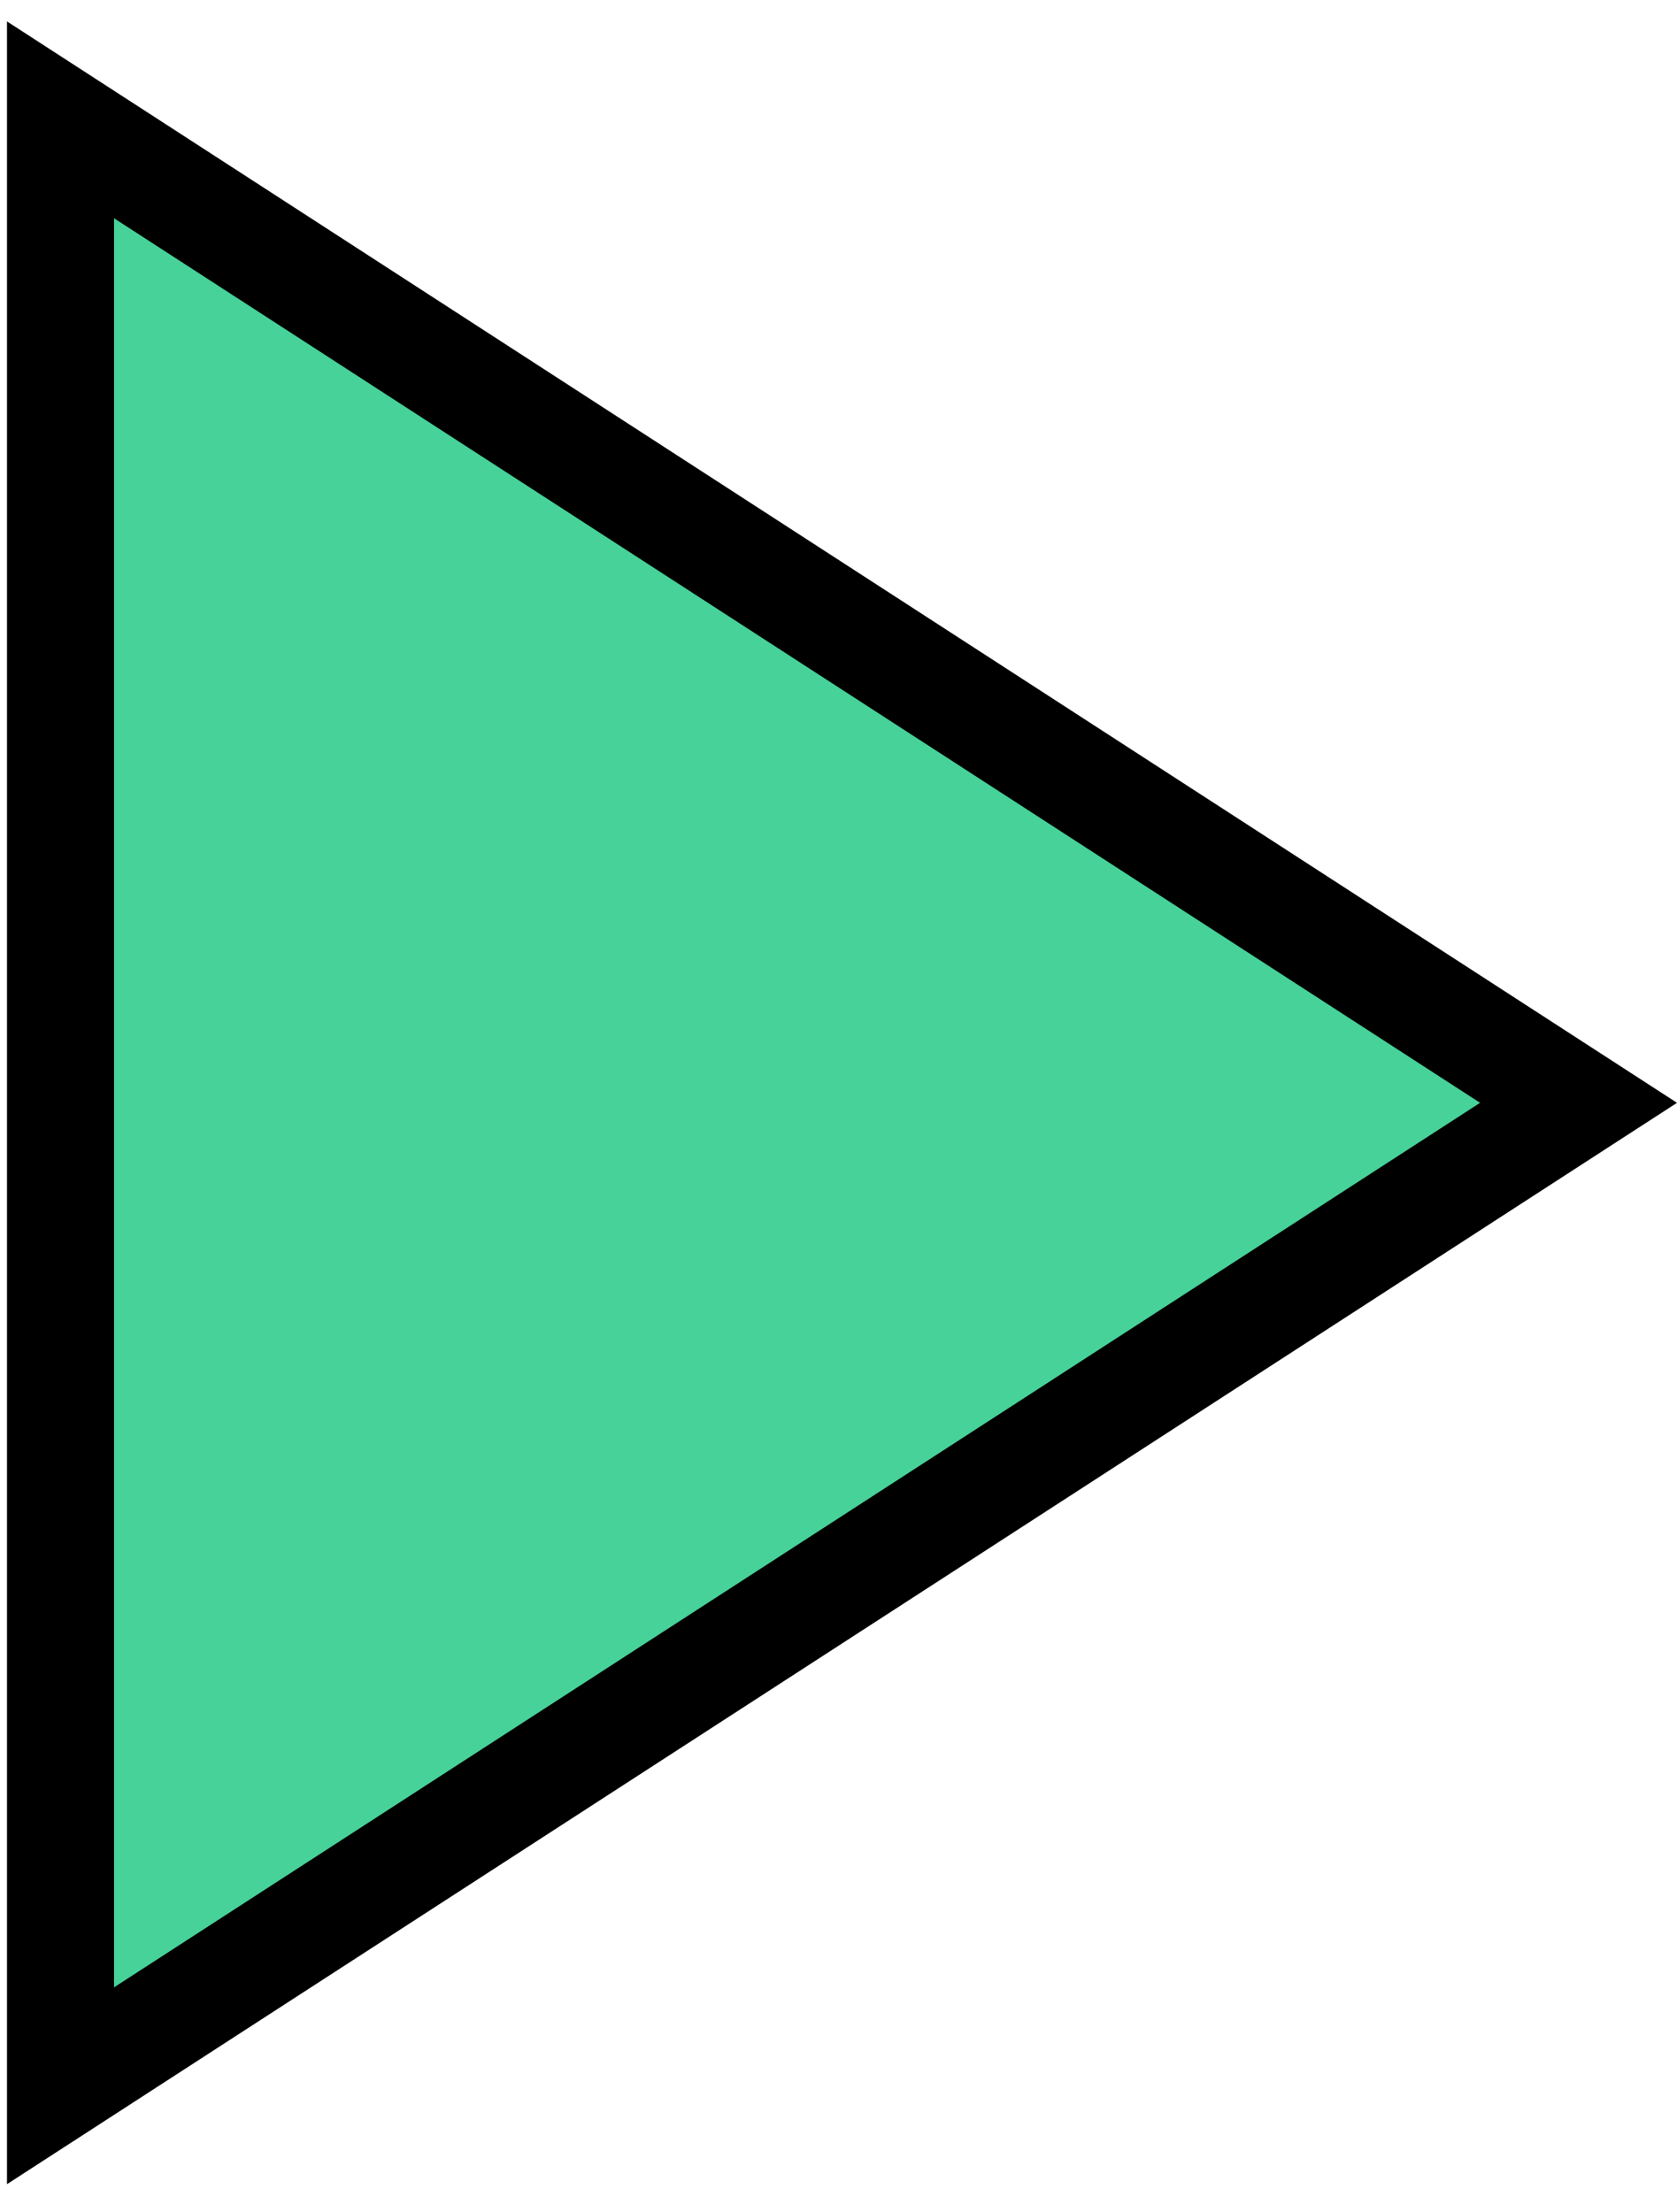 <svg width="47" height="62" viewBox="0 0 47 62" fill="none" xmlns="http://www.w3.org/2000/svg">
<path d="M1.696 3.359L44.241 30.912L1.696 58.464V3.359Z" fill="#46D299" stroke="black" stroke-width="3"/>
</svg>
